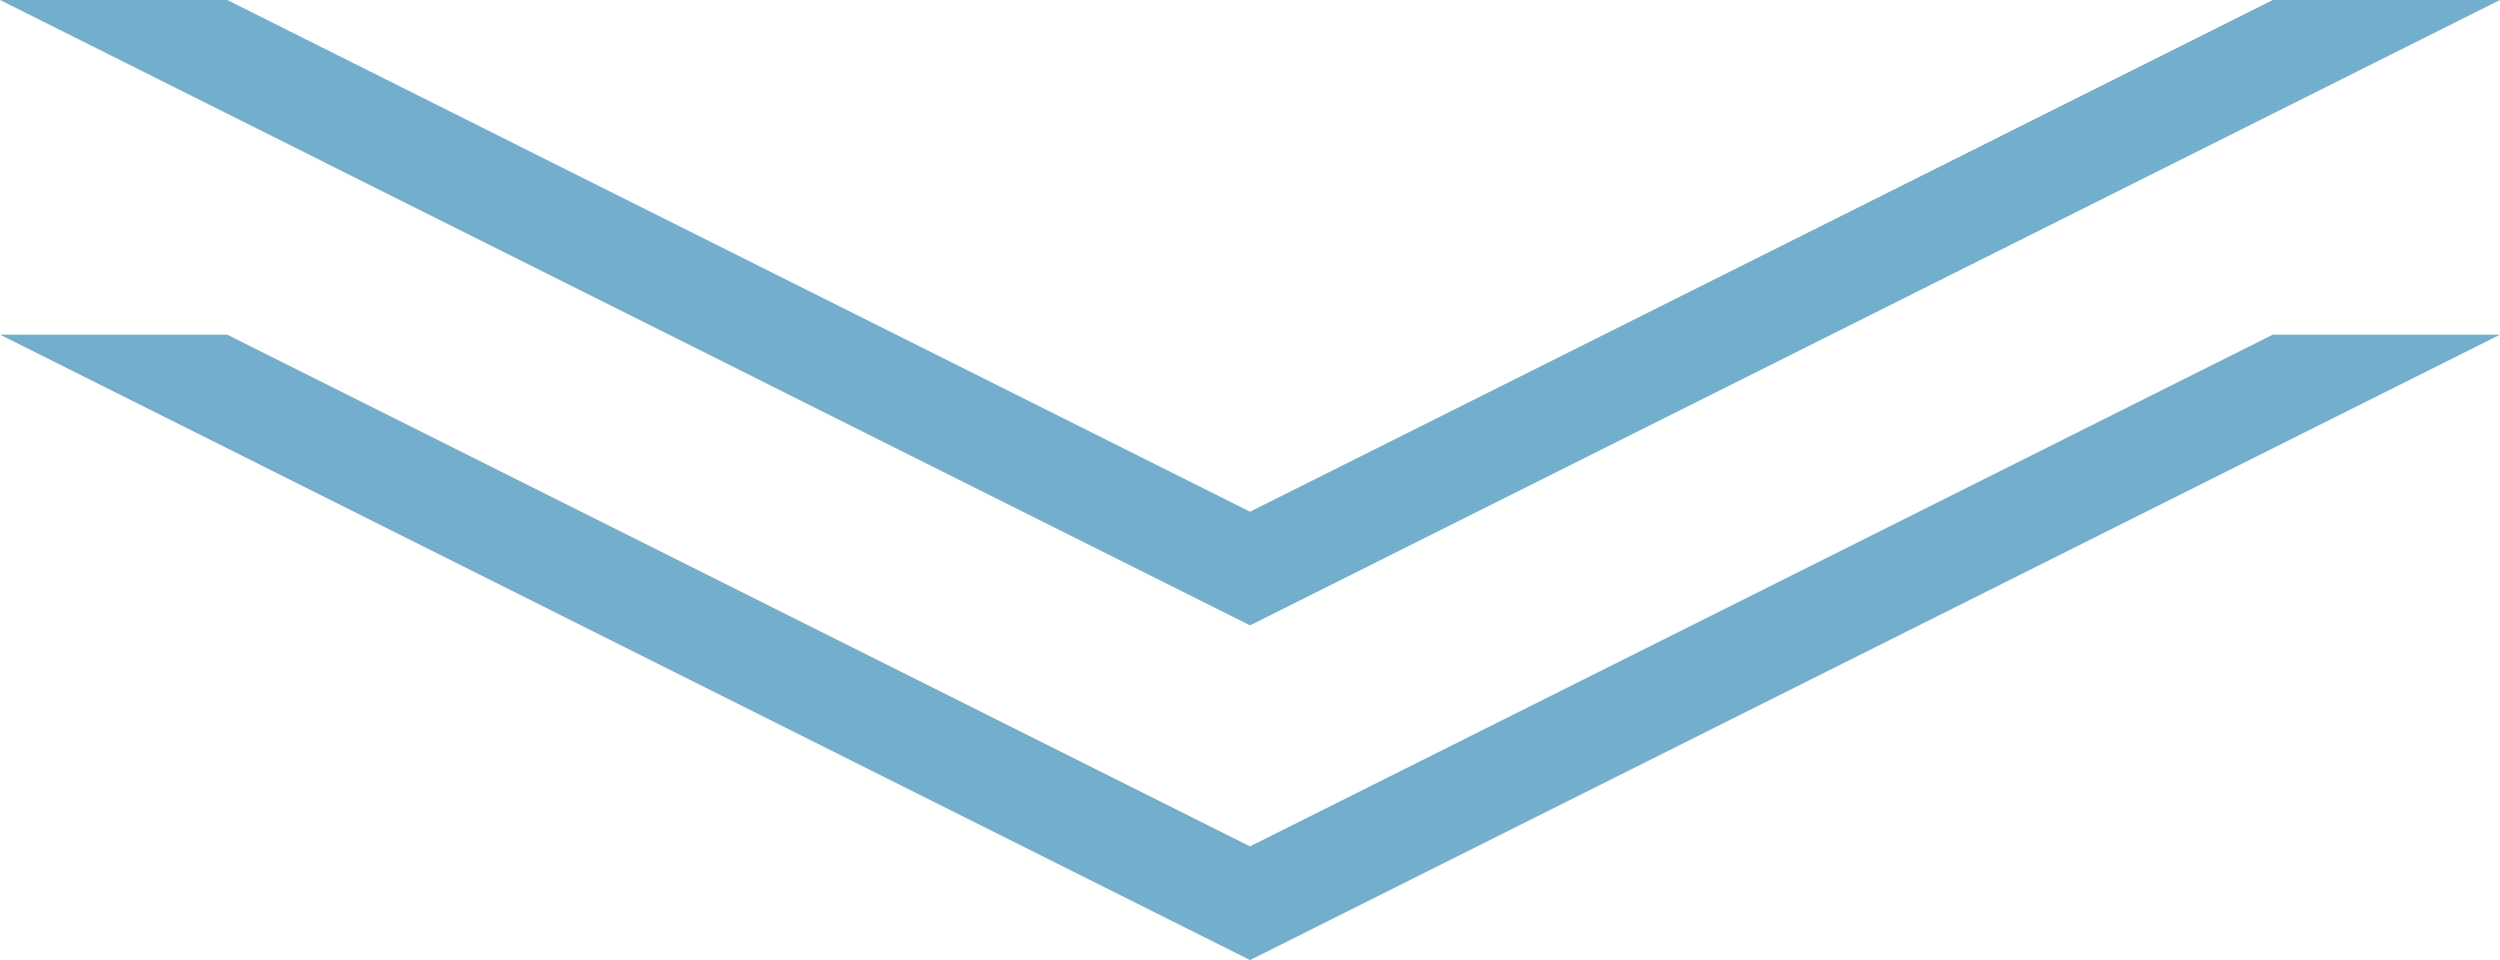<svg xmlns="http://www.w3.org/2000/svg" width="65.099" height="25" viewBox="0 0 65.099 25">
  <g id="矢印" transform="translate(0 0)">
    <path id="パス_105657" data-name="パス 105657" d="M59.182,9.566,32.55,22.891,5.917,9.566H0L32.55,25.852,65.1,9.566Z" transform="translate(0 -0.852)" fill="#73afcd"/>
    <path id="パス_105658" data-name="パス 105658" d="M59.182,0,32.55,13.324,5.917,0H0L32.55,16.285,65.1,0Z" fill="#73afcd"/>
  </g>
</svg>
